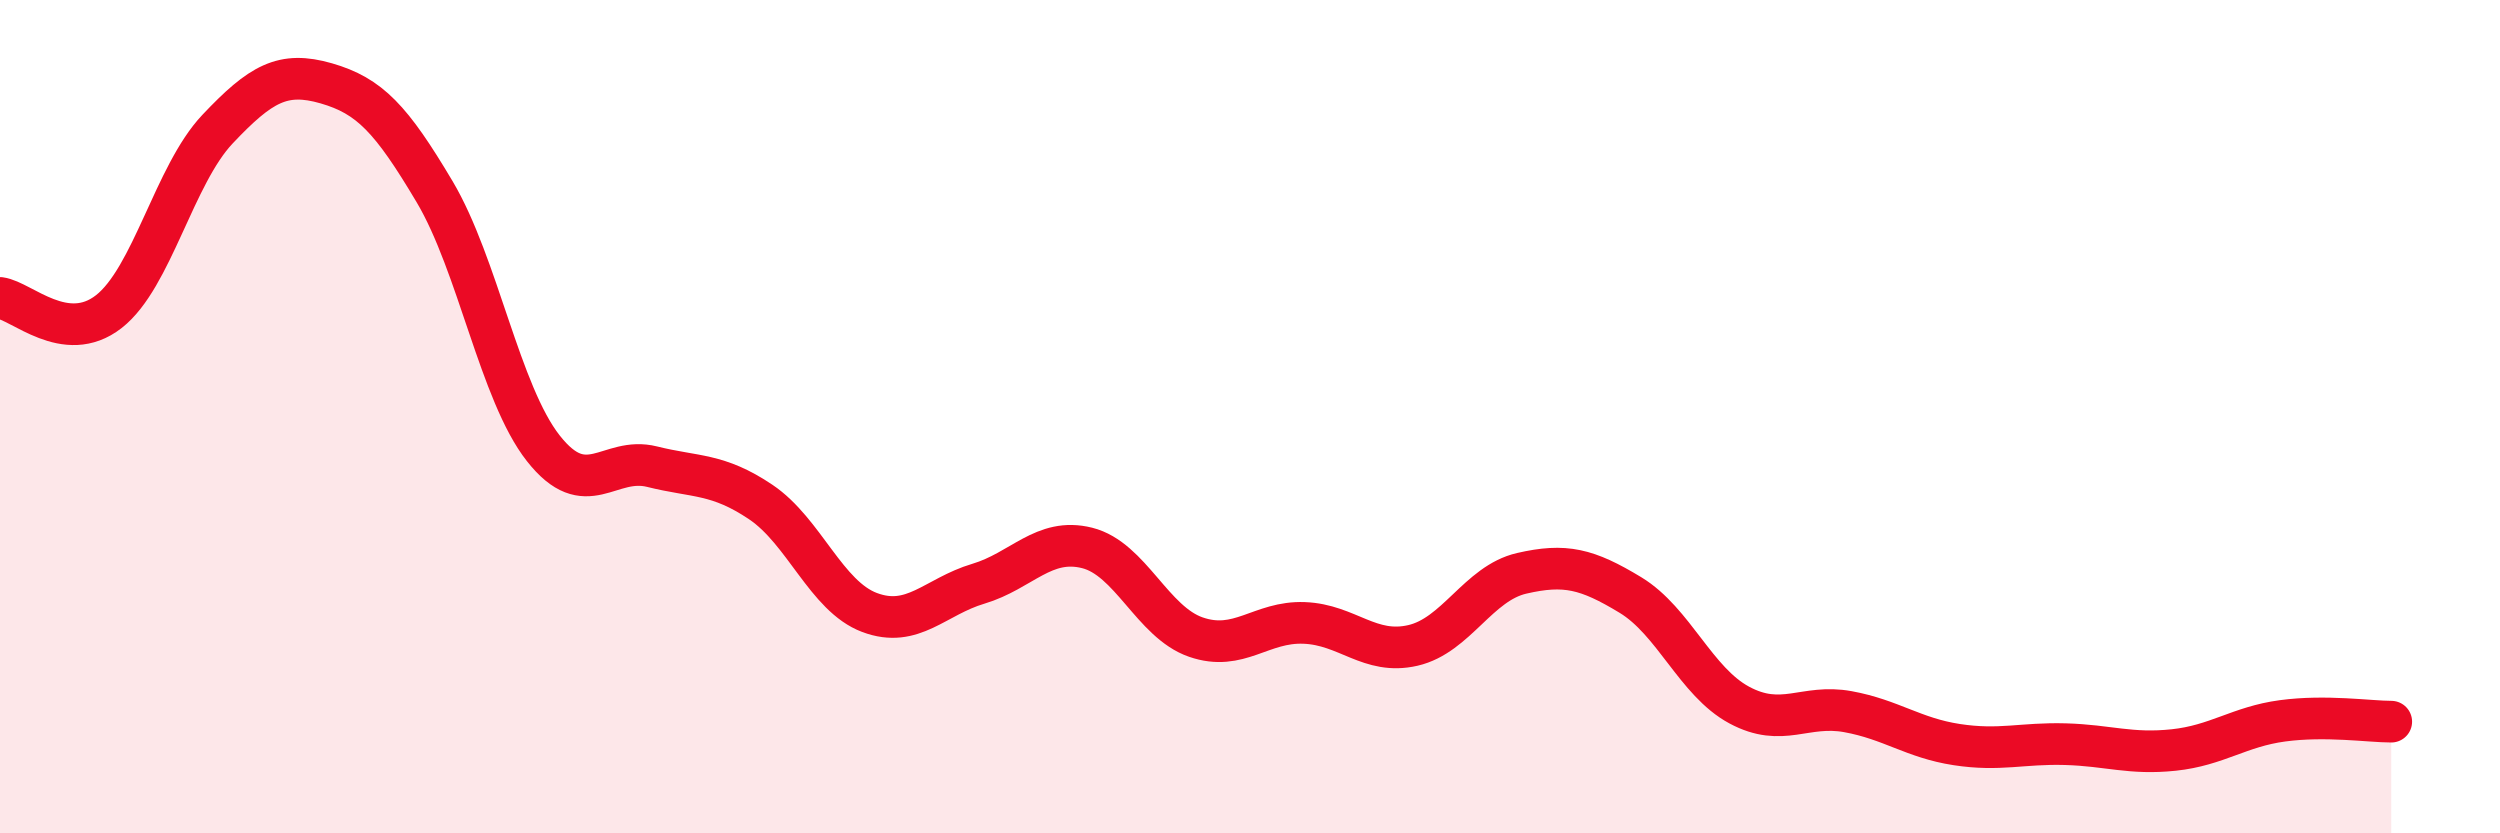 
    <svg width="60" height="20" viewBox="0 0 60 20" xmlns="http://www.w3.org/2000/svg">
      <path
        d="M 0,7.15 C 0.52,7.22 1.57,8.29 2.61,7.48 C 3.65,6.67 4.18,4.2 5.22,3.1 C 6.26,2 6.79,1.7 7.83,2 C 8.87,2.3 9.39,2.85 10.43,4.6 C 11.47,6.35 12,9.44 13.04,10.76 C 14.08,12.08 14.61,10.94 15.65,11.2 C 16.69,11.46 17.22,11.35 18.26,12.05 C 19.3,12.75 19.83,14.31 20.87,14.7 C 21.91,15.09 22.44,14.32 23.48,14.01 C 24.52,13.7 25.05,12.89 26.09,13.15 C 27.13,13.41 27.66,14.93 28.7,15.29 C 29.74,15.65 30.26,14.91 31.3,14.95 C 32.34,14.99 32.87,15.73 33.91,15.49 C 34.95,15.25 35.48,14 36.52,13.76 C 37.56,13.52 38.09,13.65 39.13,14.28 C 40.17,14.91 40.7,16.36 41.74,16.92 C 42.78,17.48 43.31,16.89 44.35,17.08 C 45.39,17.27 45.92,17.71 46.96,17.87 C 48,18.03 48.53,17.83 49.57,17.86 C 50.61,17.89 51.13,18.11 52.17,18 C 53.21,17.89 53.74,17.44 54.78,17.3 C 55.82,17.16 56.87,17.32 57.39,17.32L57.39 20L0 20Z"
        fill="#EB0A25"
        opacity="0.1"
        stroke-linecap="round"
        stroke-linejoin="round"
      />
      <path
        d="M 0,7.15 C 0.52,7.22 1.57,8.29 2.61,7.48 C 3.65,6.67 4.18,4.2 5.22,3.1 C 6.26,2 6.79,1.7 7.83,2 C 8.87,2.3 9.39,2.85 10.43,4.6 C 11.47,6.35 12,9.44 13.04,10.76 C 14.08,12.08 14.61,10.94 15.65,11.2 C 16.69,11.46 17.22,11.35 18.26,12.05 C 19.3,12.75 19.83,14.31 20.87,14.7 C 21.91,15.09 22.44,14.32 23.48,14.01 C 24.52,13.7 25.05,12.89 26.09,13.15 C 27.13,13.41 27.66,14.93 28.7,15.29 C 29.74,15.65 30.26,14.91 31.3,14.95 C 32.34,14.99 32.87,15.73 33.91,15.49 C 34.95,15.25 35.48,14 36.52,13.76 C 37.56,13.52 38.09,13.65 39.13,14.28 C 40.17,14.91 40.7,16.36 41.74,16.92 C 42.78,17.48 43.31,16.89 44.35,17.08 C 45.39,17.27 45.92,17.71 46.96,17.87 C 48,18.03 48.53,17.83 49.57,17.86 C 50.61,17.89 51.13,18.11 52.17,18 C 53.21,17.89 53.74,17.44 54.78,17.3 C 55.82,17.16 56.87,17.32 57.39,17.32"
        stroke="#EB0A25"
        stroke-width="1"
        fill="none"
        stroke-linecap="round"
        stroke-linejoin="round"
      />
    </svg>
  